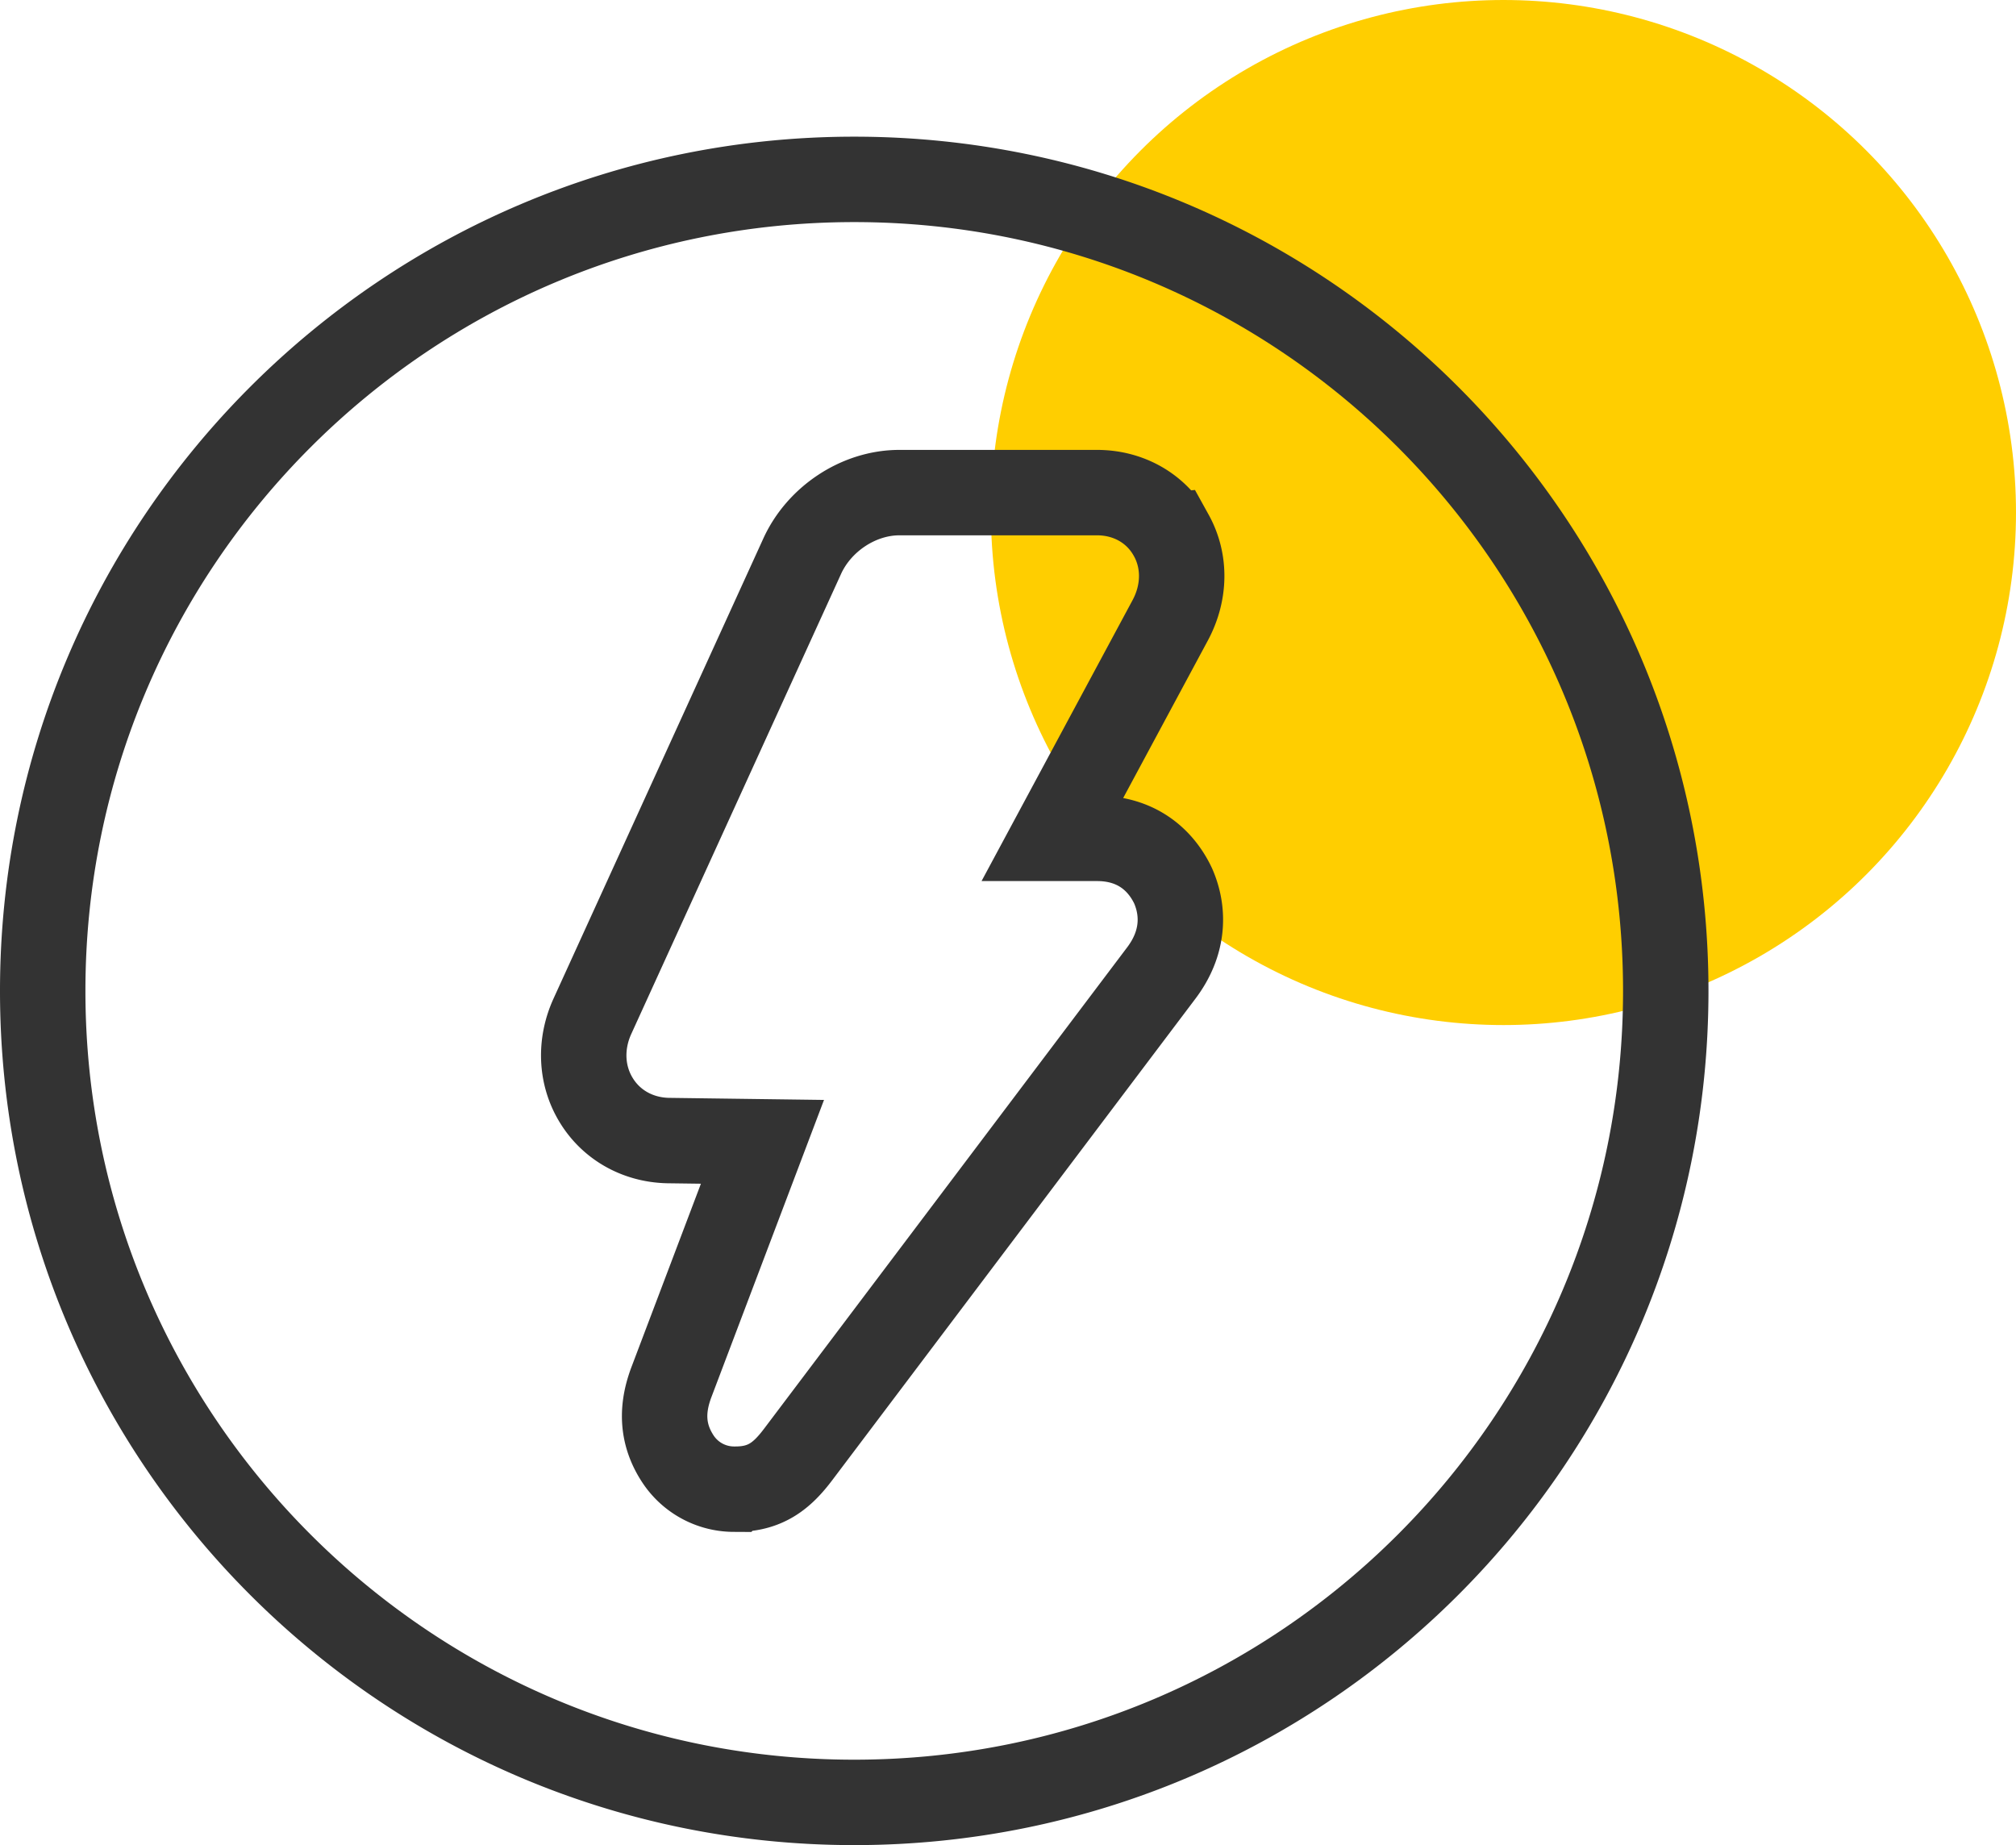 <svg xmlns="http://www.w3.org/2000/svg" width="59" height="54" viewBox="0 0 59 54">
    <g fill="none" fill-rule="evenodd">
        <circle cx="44" cy="15" r="15" fill="#FFCE00"/>
        <path stroke="#333" stroke-width="2.5" d="M25 52.75c13.117 0 23.75-10.633 23.75-23.75S38.117 5.25 25 5.25 1.25 15.883 1.25 29 11.883 52.75 25 52.75zm9.277-37.085c.425.767.4 1.685-.026 2.483l-3.434 6.388h1.29c1.127 0 1.852.602 2.225 1.39.328.748.322 1.667-.345 2.55l-10.62 14.08c-.481.641-.965 1.027-1.84 1.027h-.054a1.965 1.965 0 0 1-1.641-.898c-.455-.7-.462-1.402-.233-2.092.018-.056.034-.1.06-.168l2.655-7.008-2.768-.037c-.885-.02-1.674-.462-2.117-1.215-.433-.733-.455-1.63-.09-2.427l6.136-13.456c.498-1.097 1.657-1.865 2.845-1.865h5.786c.917 0 1.733.456 2.17 1.248z"/>
    </g>
</svg>
